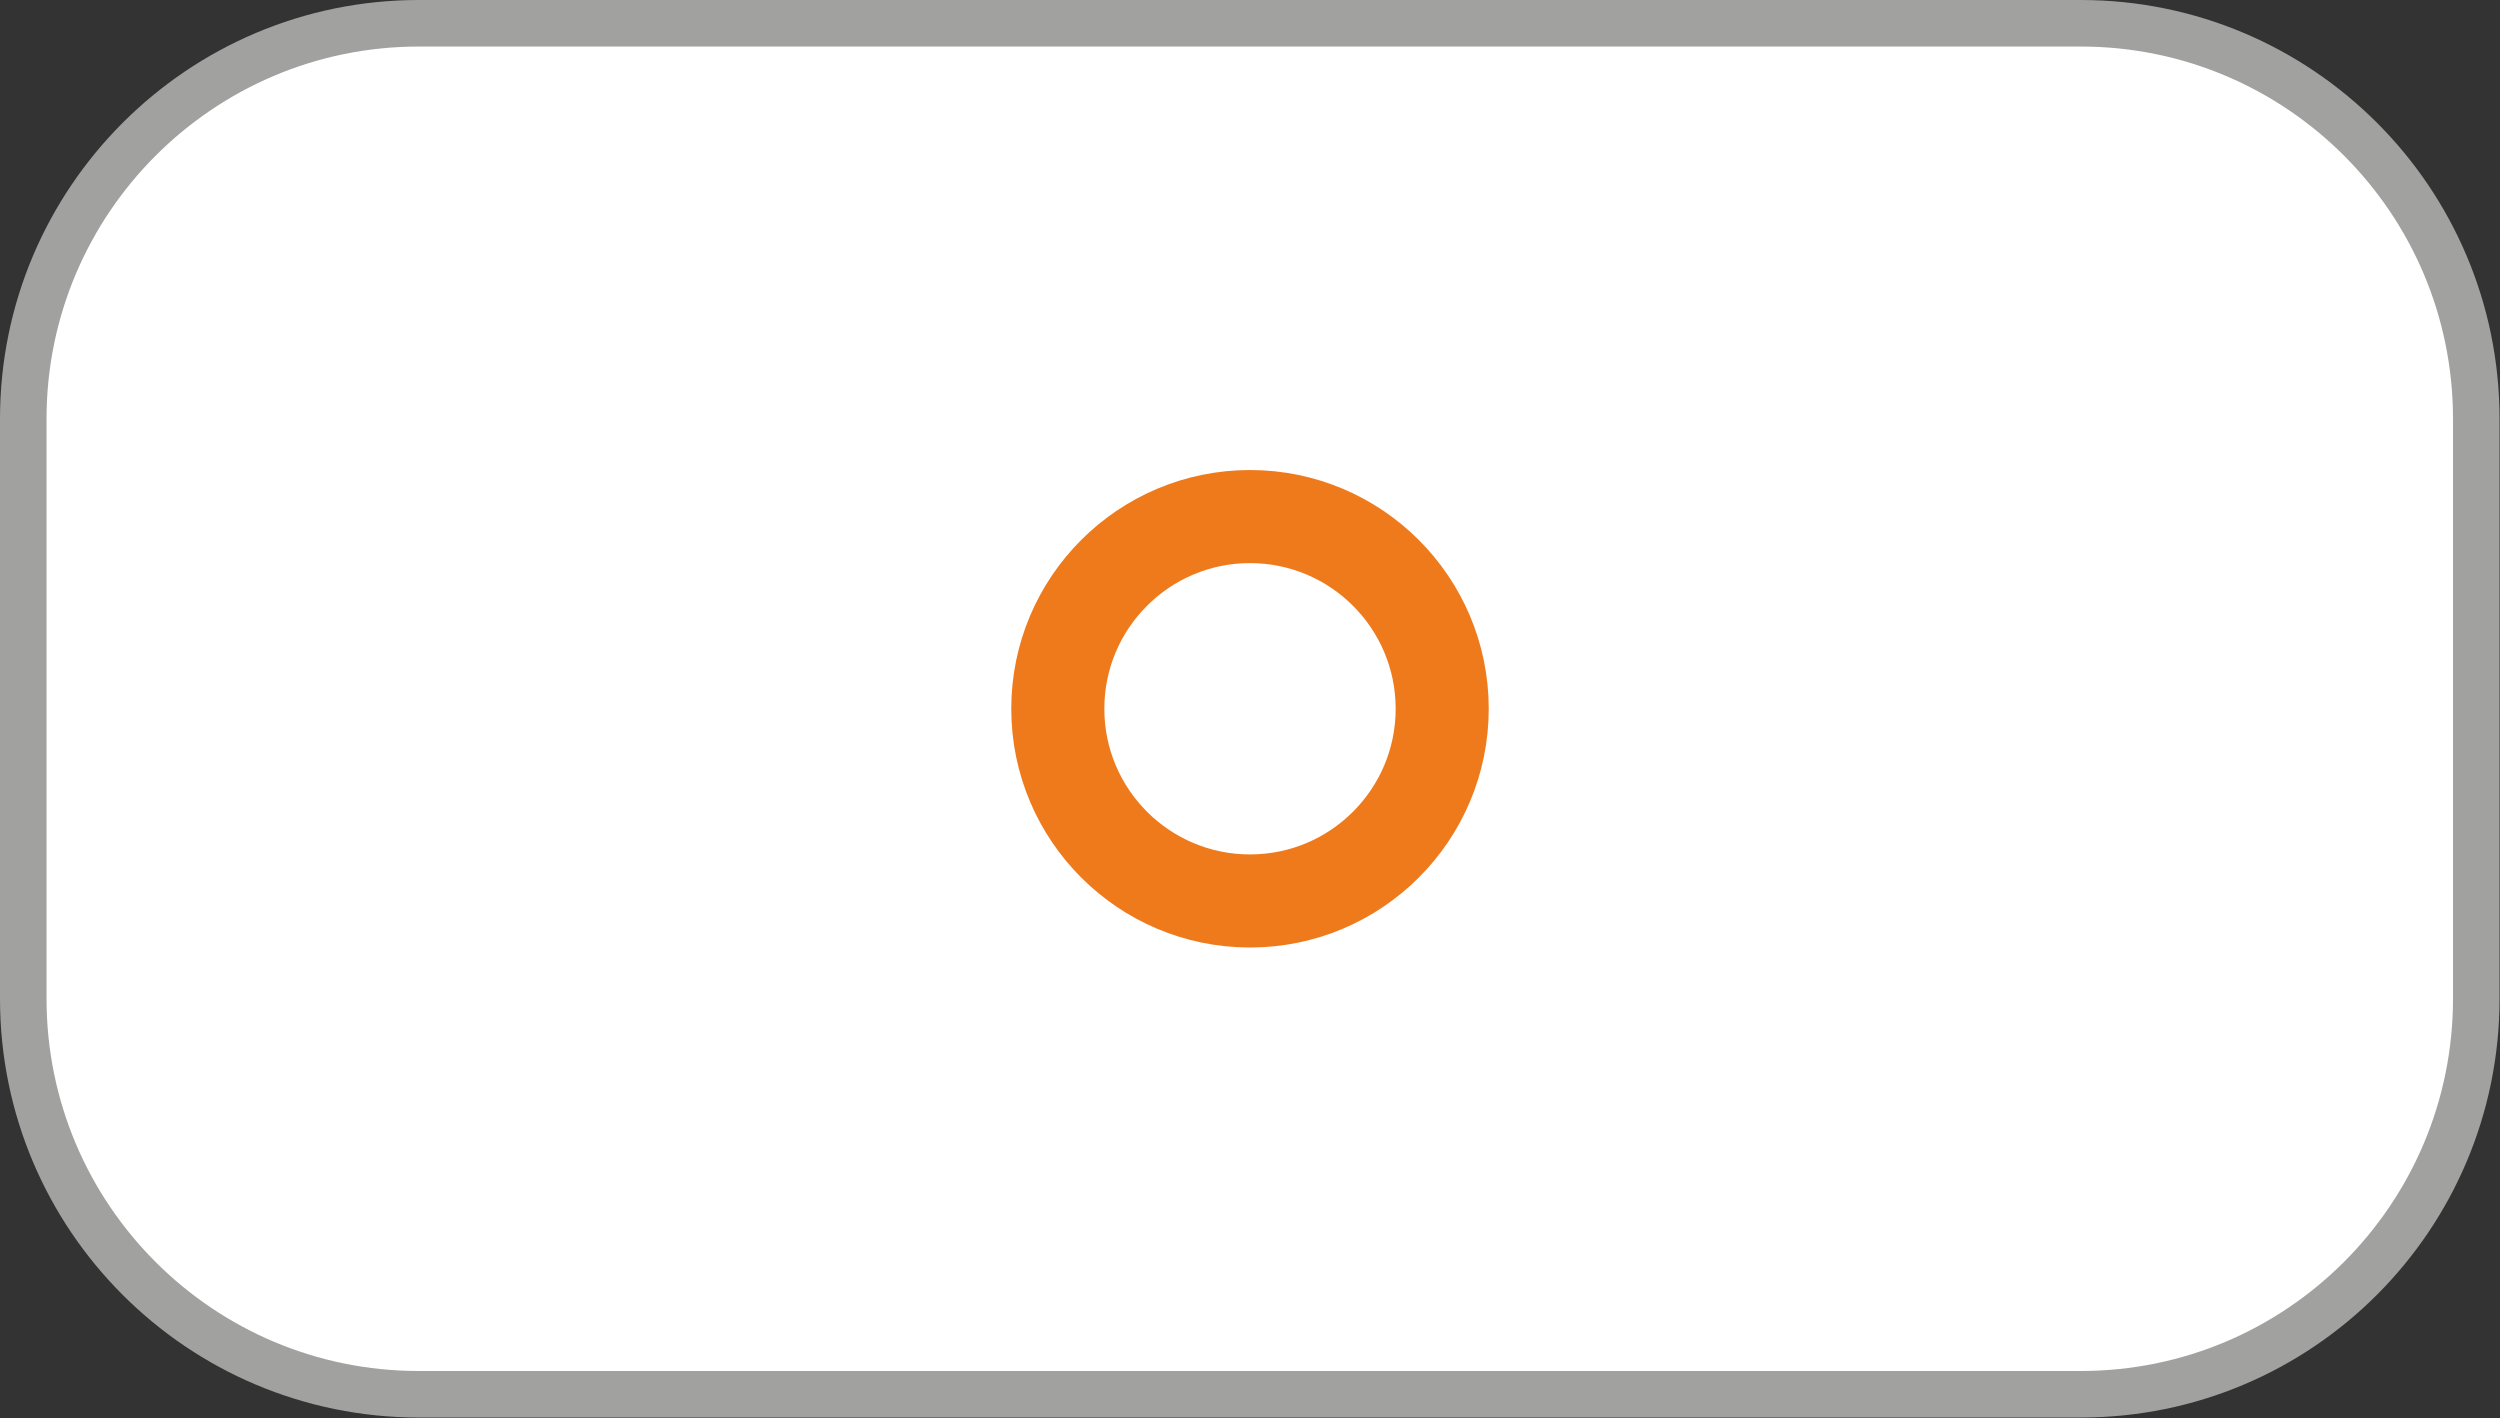 <?xml version="1.0" encoding="UTF-8"?>
<svg id="Ebene_1" data-name="Ebene 1" xmlns="http://www.w3.org/2000/svg" viewBox="0 0 53.72 30.47">
  <rect x="0" y="0" width="53.72" height="30.47" fill="#333333" stroke="none"/>
  <defs>
    <style>
      .cls-1 {
        stroke: #a1a1a0;
      }

      .cls-1, .cls-2 {
        fill: none;
      }

      .cls-2 {
        stroke: #ef7a1b;
        stroke-width: 2px;
      }

      .cls-3 {
        fill: #fff;
        stroke-width: 0px;
      }
    </style>
  </defs>
  <path class="cls-3" d="M9,.5C4.31.5.5,4.31.5,9v12.46c0,4.7,3.81,8.5,8.5,8.5h35.71c4.7,0,8.5-3.81,8.5-8.5v-12.46c0-4.7-3.81-8.5-8.5-8.5H9Z"/>
  <path class="cls-1" d="M9,.5C4.31.5.5,4.31.5,9v12.46c0,4.7,3.81,8.5,8.5,8.5h35.71c4.7,0,8.5-3.81,8.5-8.5v-12.46c0-4.7-3.81-8.5-8.5-8.5H9Z"/>
  <path class="cls-3" d="M26.86,11.1c2.28,0,4.13,1.85,4.13,4.13s-1.85,4.13-4.13,4.13-4.13-1.85-4.13-4.13,1.85-4.13,4.13-4.13h0Z"/>
  <path class="cls-2" d="M26.86,11.1c2.28,0,4.13,1.85,4.13,4.13s-1.85,4.13-4.13,4.13-4.13-1.85-4.13-4.13,1.85-4.13,4.13-4.13h0Z"/>
</svg>